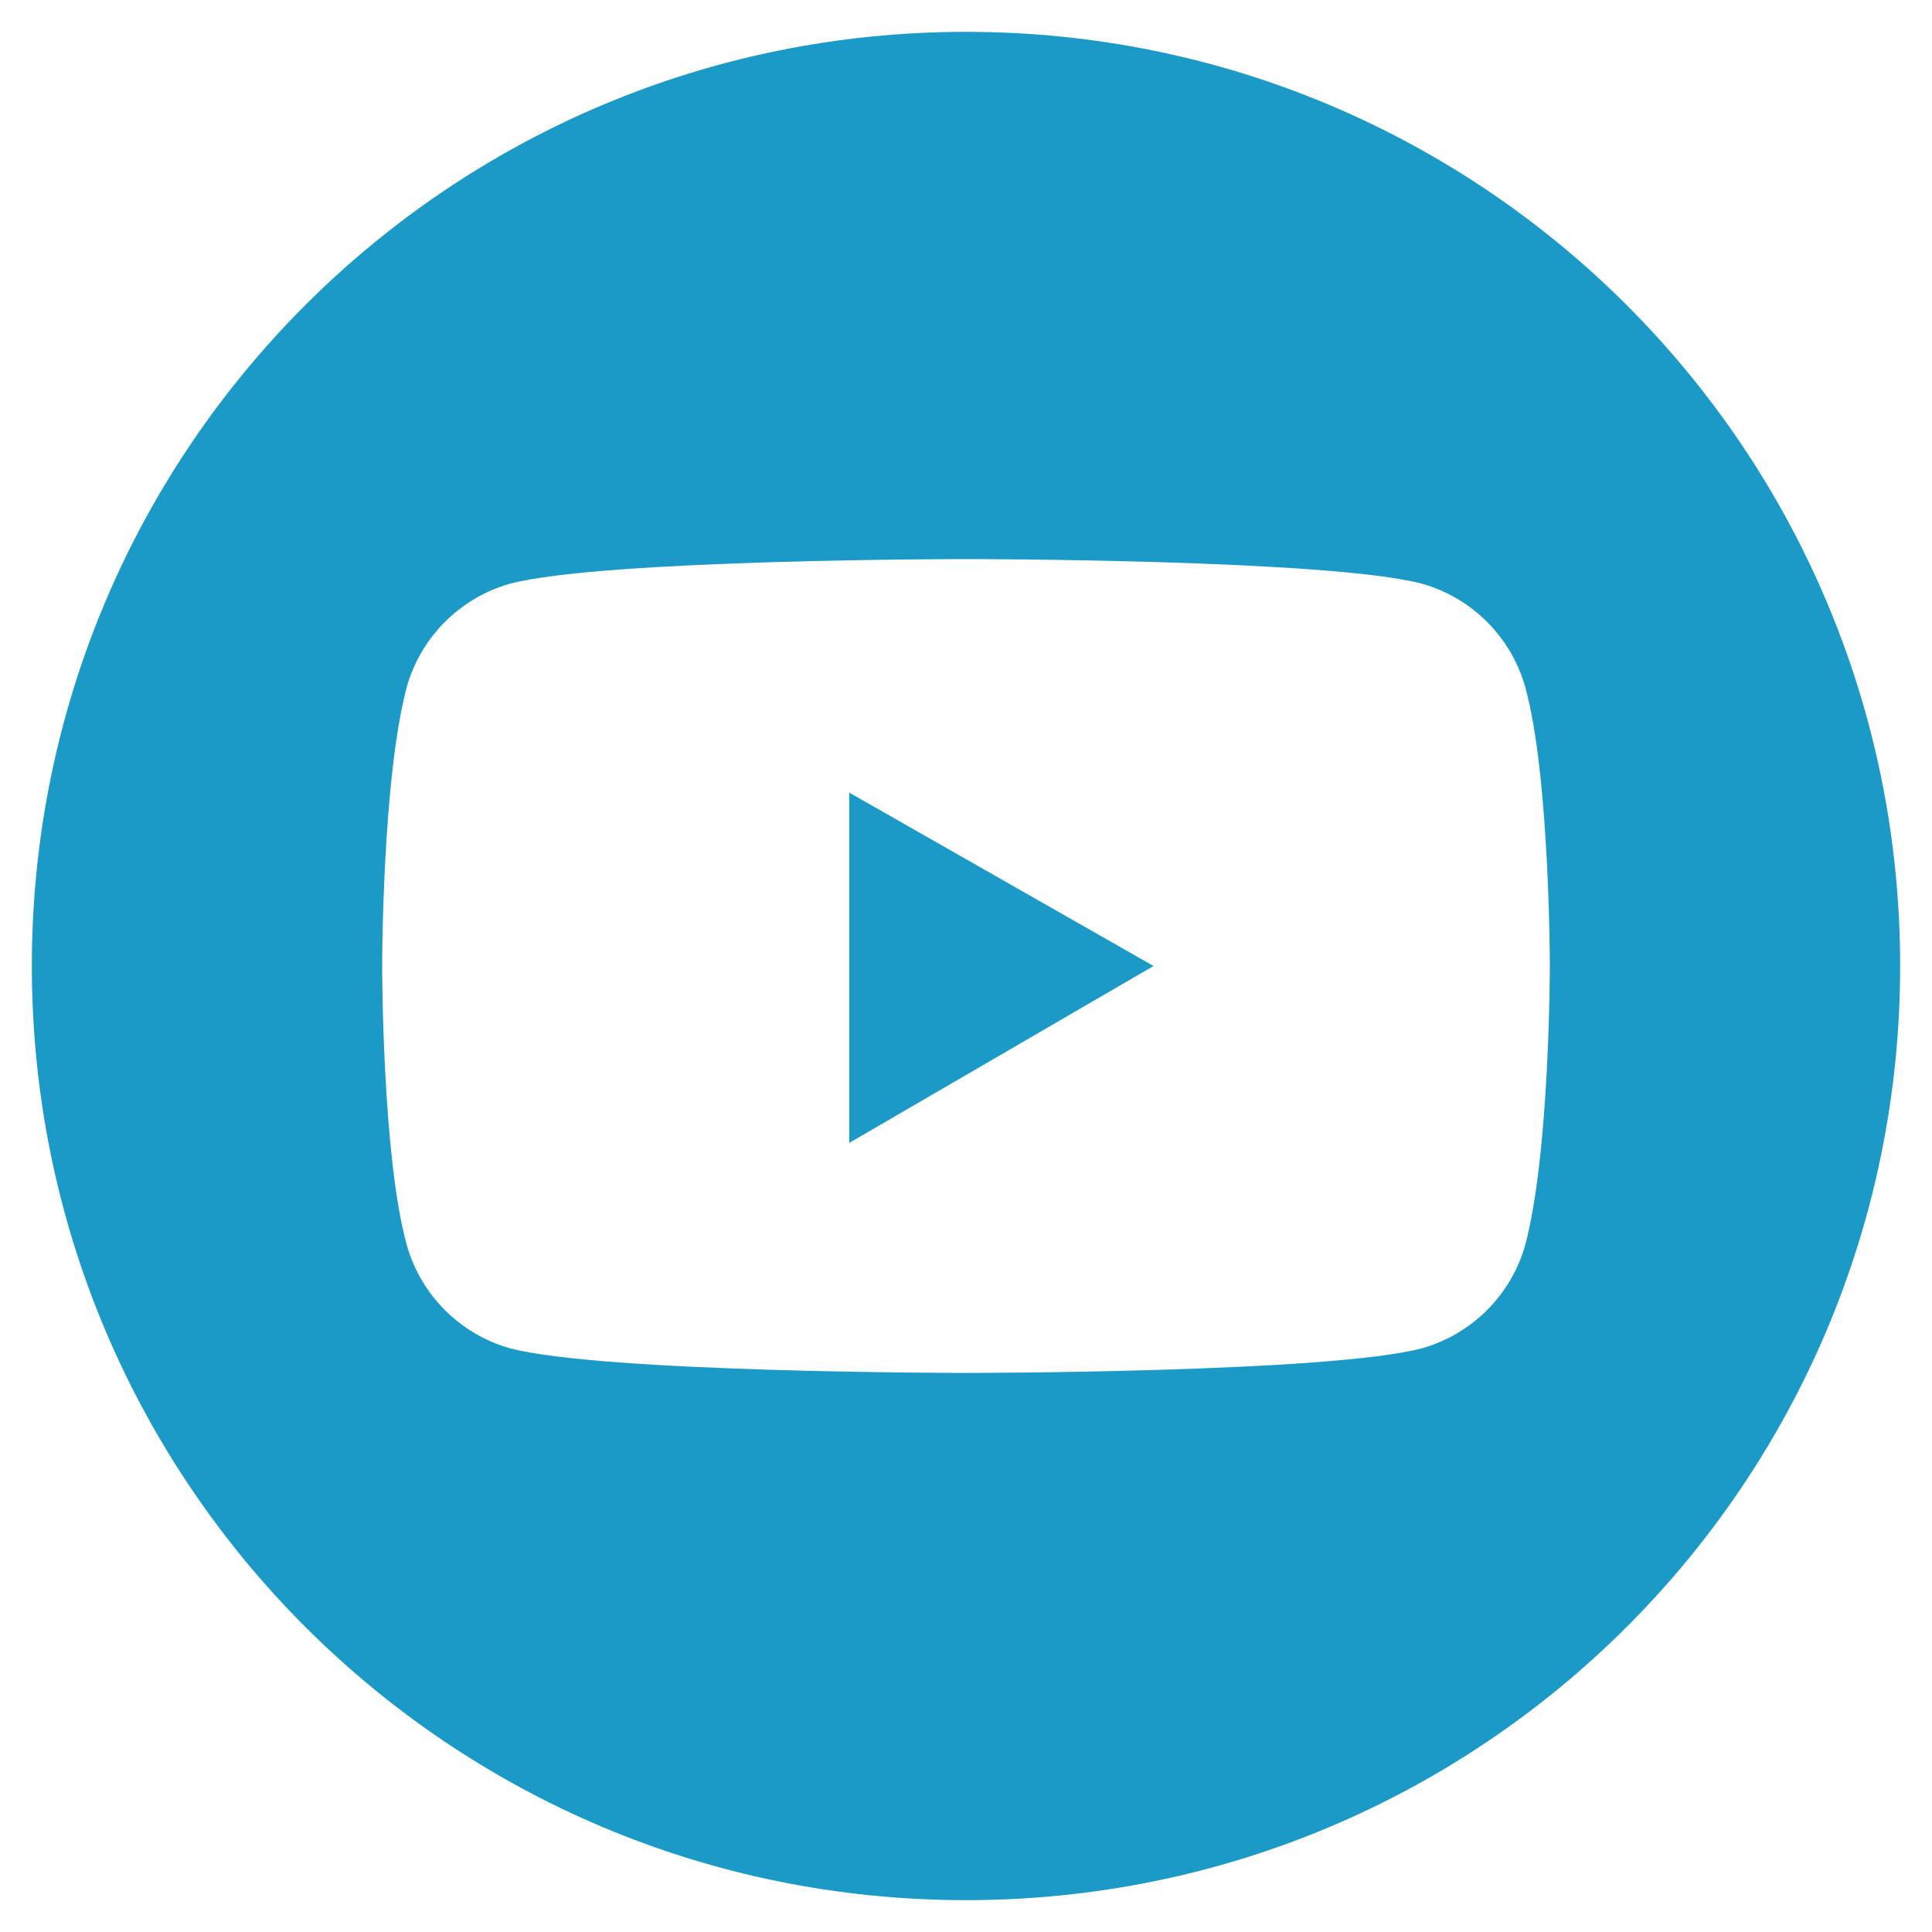 <?xml version="1.0" encoding="utf-8"?>
<!-- Generator: Adobe Illustrator 24.1.2, SVG Export Plug-In . SVG Version: 6.00 Build 0)  -->
<svg version="1.1" id="Capa_1" xmlns="http://www.w3.org/2000/svg" xmlns:xlink="http://www.w3.org/1999/xlink" x="0px" y="0px"
	 viewBox="0 0 54.6 54.6" style="enable-background:new 0 0 54.6 54.6;" xml:space="preserve">
<style type="text/css">
	.st0{fill:#1C9AC7;}
</style>
<g id="XMLID_5_">
	<path id="XMLID_7_" class="st0" d="M53.7,27.3c0,14.6-11.8,26.4-26.4,26.4S0.9,41.9,0.9,27.3S12.7,0.9,27.3,0.9
		C41.9,0.9,53.7,12.7,53.7,27.3z M43.1,19.4c-0.4-1.4-1.5-2.5-2.9-2.9c-2.6-0.7-12.9-0.7-12.9-0.7s-10.3,0-12.9,0.7
		c-1.4,0.4-2.5,1.5-2.9,2.9c-0.7,2.6-0.7,7.9-0.7,7.9s0,5.4,0.7,7.9c0.4,1.4,1.5,2.5,2.9,2.9c2.6,0.7,12.9,0.7,12.9,0.7
		s10.3,0,12.9-0.7c1.4-0.4,2.5-1.5,2.9-2.9c0.7-2.6,0.7-7.9,0.7-7.9S43.8,21.9,43.1,19.4z M24,22.4l8.6,4.9L24,32.3V22.4z"/>
</g>
</svg>
